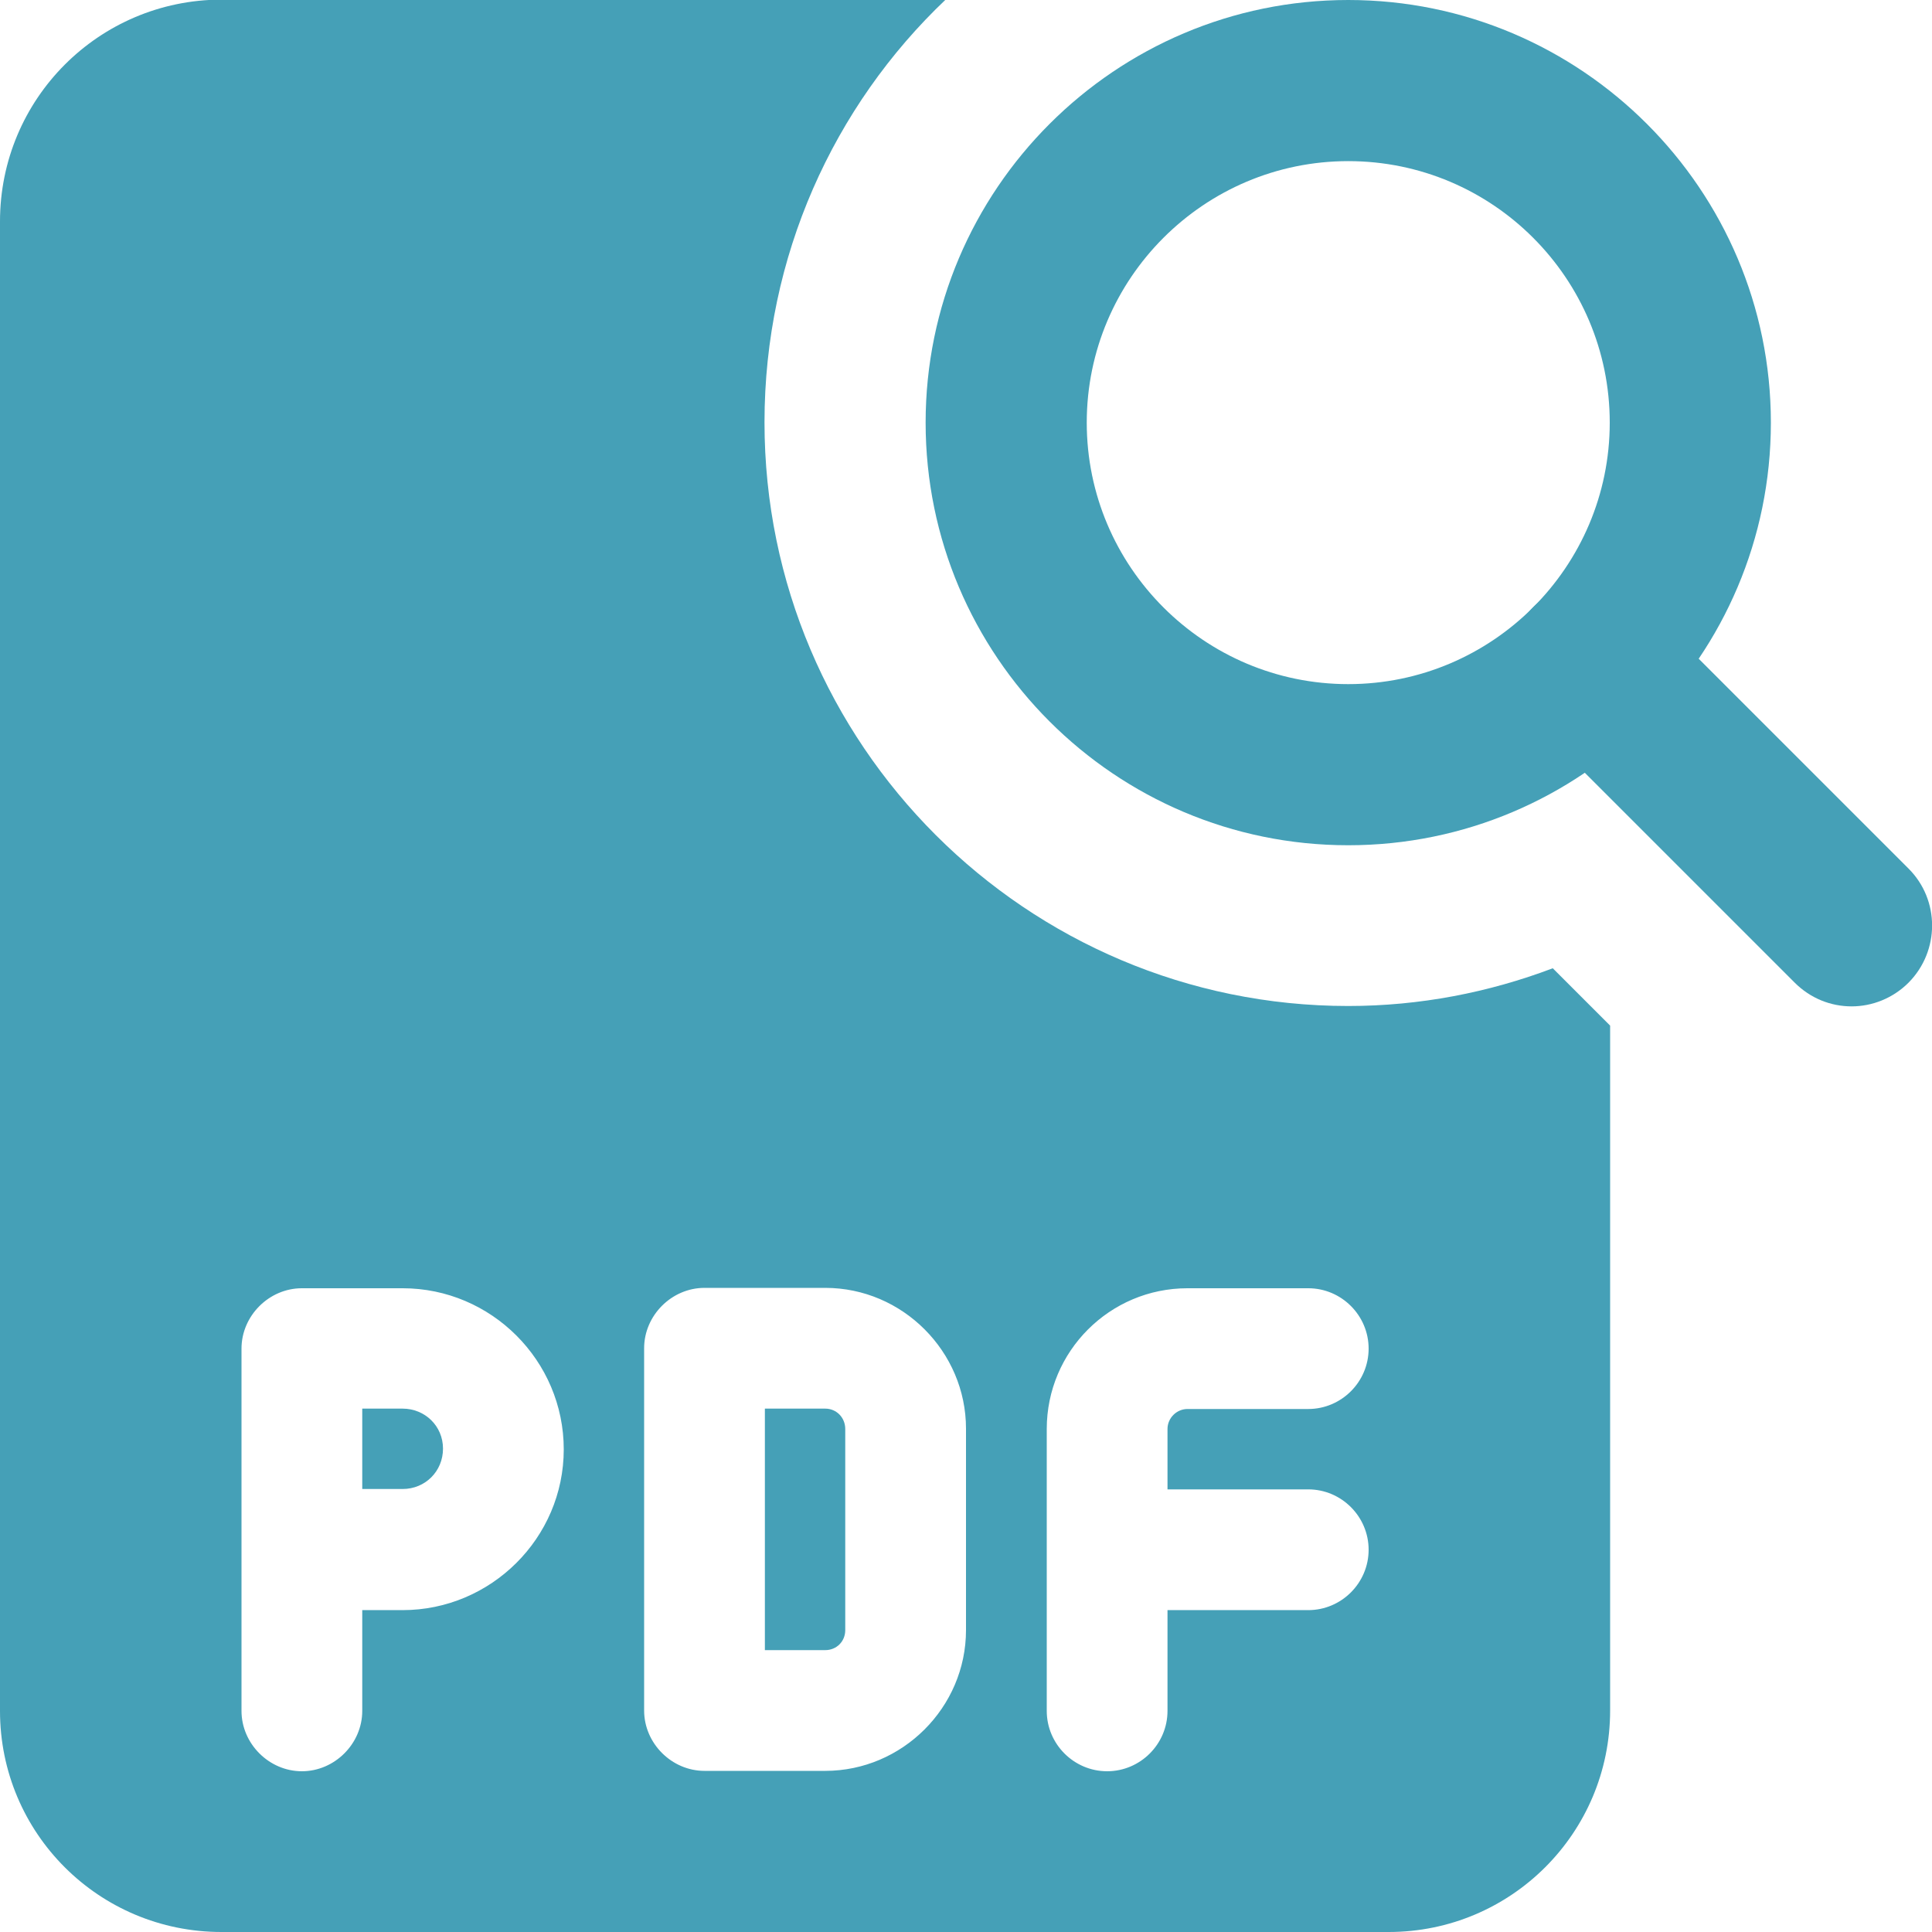 <?xml version="1.0" encoding="utf-8"?>
<!-- Generator: Adobe Illustrator 21.0.0, SVG Export Plug-In . SVG Version: 6.00 Build 0)  -->
<svg version="1.1" id="bold" xmlns="http://www.w3.org/2000/svg" xmlns:xlink="http://www.w3.org/1999/xlink" x="0px" y="0px"
	 viewBox="0 0 512 512" style="enable-background:new 0 0 512 512;" xml:space="preserve">
<style type="text/css">
	.st0{fill:#45A0B7;}
</style>
<path class="st0" d="M218.7,373.3h-16v64h16c3,0,5.3-2.3,5.3-5.3v-53.3C224,375.7,221.7,373.3,218.7,373.3z"/>
<path class="st0" d="M106.7,373.3H96v21.3h10.7c6,0,10.7-4.7,10.7-10.7S112.6,373.3,106.7,373.3z"/>
<path class="st0" d="M411.5,256.6c-16.9,6.4-35.2,10-54.2,10c-85.3,0-154.7-69.3-154.7-154.7c0-43.9,18.3-83.8,48-112h-192
	C26.2,0,0,26.2,0,58.7v394.7C0,485.8,26.2,512,58.7,512H368c32.4,0,58.7-26.2,58.7-58.7V271.8L411.5,256.6z M106.7,426.7H96v26.7
	c0,8.7-7.3,16-16,16s-16-7.3-16-16v-96c0-8.7,7.3-16,16-16h26.7c23.5,0,42.7,19.2,42.7,42.7S130.1,426.7,106.7,426.7z M256,432
	c0,20.5-16.9,37.3-37.3,37.3h-32c-8.7,0-16-7.3-16-16v-96c0-8.7,7.3-16,16-16h32c20.5,0,37.3,16.9,37.3,37.3V432z M346.7,394.7
	c8.8,0,16,7.2,16,16c0,8.8-7.2,16-16,16h-37.3v26.7c0,8.8-7.2,16-16,16s-16-7.2-16-16v-74.7c0-20.6,16.7-37.3,37.3-37.3h32
	c8.8,0,16,7.2,16,16c0,8.8-7.2,16-16,16h-32c-2.9,0-5.3,2.4-5.3,5.3v16H346.7z"/>
<path class="st0" d="M357.3,224c-61.8,0-112-50.2-112-112S295.6,0,357.3,0s112,50.2,112,112S419.1,224,357.3,224z M357.3,42.7
	c-38.2,0-69.3,31.1-69.3,69.3s31.1,69.3,69.3,69.3s69.3-31.1,69.3-69.3S395.6,42.7,357.3,42.7z"/>
<path class="st0" d="M490.7,266.7c-5.5,0-10.9-2.1-15.1-6.3l-69.3-69.3c-8.3-8.3-8.3-21.8,0-30.2c8.3-8.3,21.8-8.3,30.2,0l69.3,69.3
	c8.3,8.3,8.3,21.8,0,30.2C501.6,264.6,496.1,266.7,490.7,266.7L490.7,266.7z"/>
</svg>
